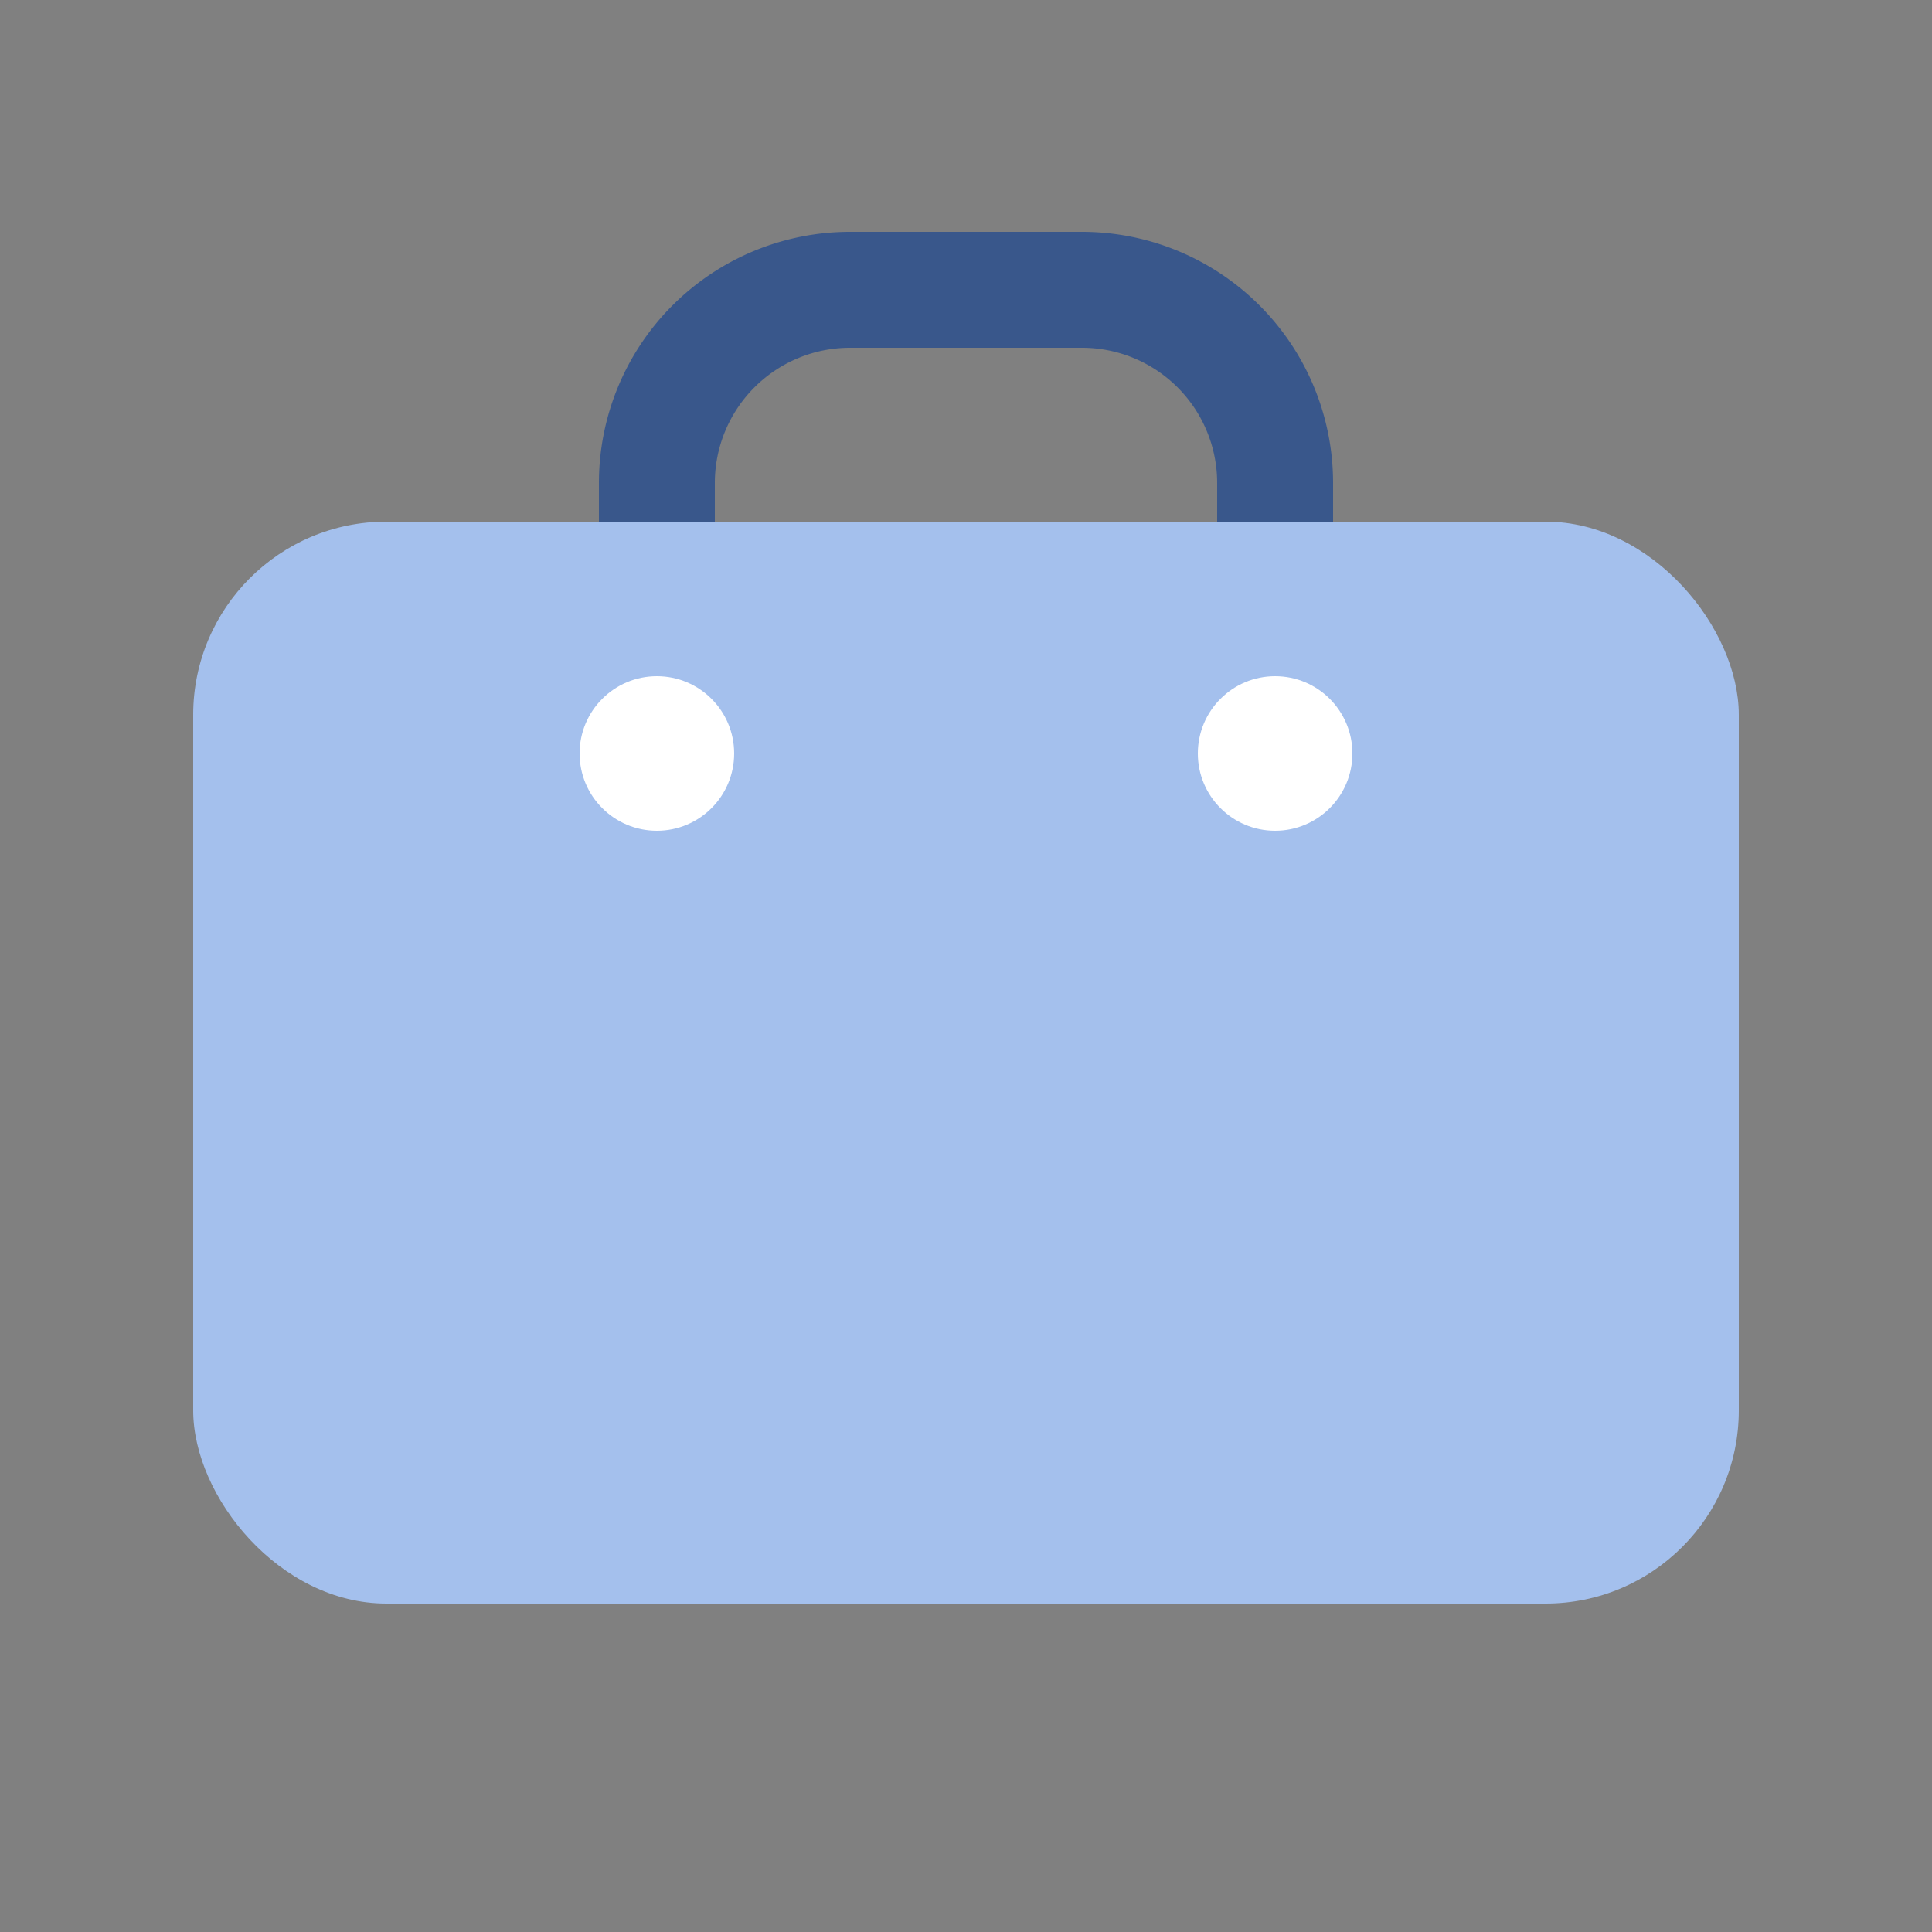 <svg xmlns="http://www.w3.org/2000/svg" width="20" height="20" fill="none"><rect width="100%" height="100%" fill="#808080" stroke="none"/><path stroke="#39578B" stroke-linecap="round" stroke-width="1.2" d="M6.8 5.4V5a2 2 0 0 1 2-2h2.4a2 2 0 0 1 2 2v.4"/><rect width="16" height="11.2" x="2" y="5.4" fill="#A4C0ED" rx="2"/><circle cx="6.8" cy="7.8" r=".8" fill="#fff"/><circle cx="13.2" cy="7.8" r=".8" fill="#fff"/></svg>